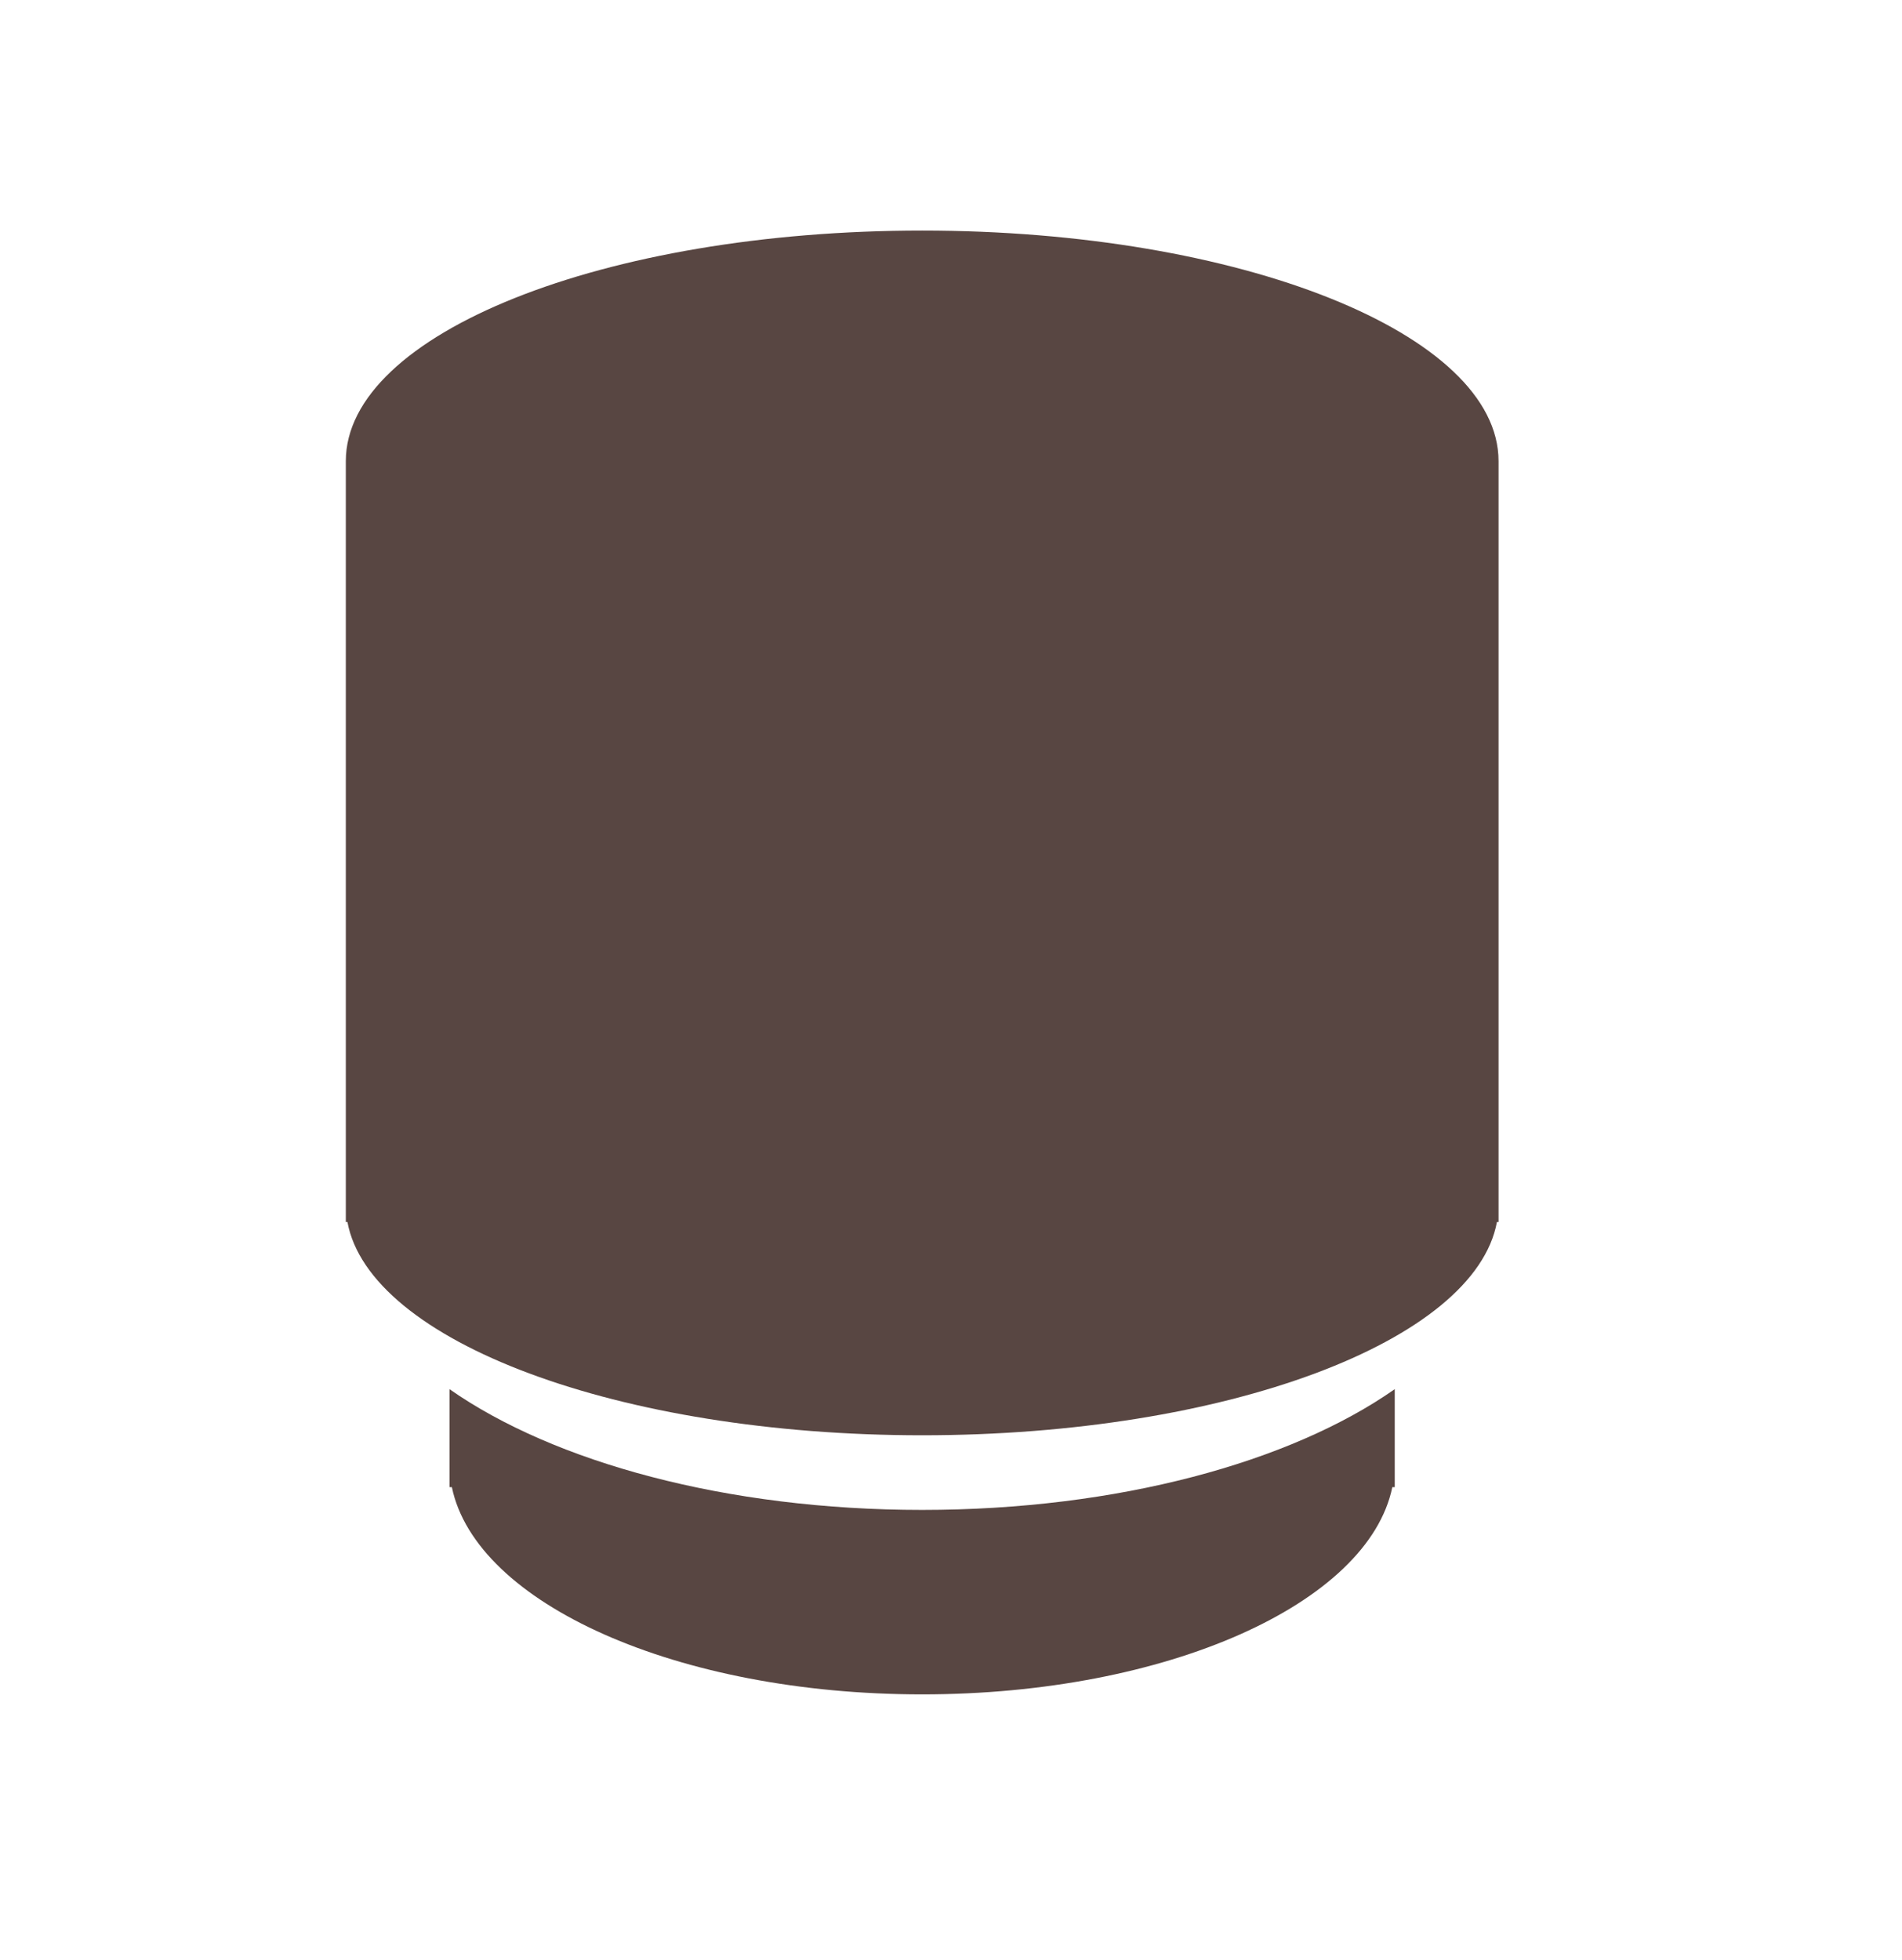 <?xml version="1.0" encoding="UTF-8"?> <svg xmlns="http://www.w3.org/2000/svg" width="33" height="34" viewBox="0 0 33 34" fill="none"><path fill-rule="evenodd" clip-rule="evenodd" d="M24.199 24.1C22.391 25.367 19.392 26.195 15.999 26.195C12.606 26.195 9.607 25.366 7.799 24.1V25.395V25.8H7.84C8.257 27.819 11.751 29.395 15.999 29.395C20.247 29.395 23.741 27.819 24.157 25.8H24.199V25.395V24.1Z" fill="#584642"></path><path fill-rule="evenodd" clip-rule="evenodd" d="M6 8C6 8 6 8 6 8C6 5.791 10.477 4 16 4C21.523 4 26 5.791 26 8C26 8 26 8 26 8V20.9V21.2H25.972C25.59 23.269 21.271 24.9 16 24.9C10.729 24.9 6.41 23.269 6.028 21.2H6V20.9V8Z" fill="#584642"></path></svg> 